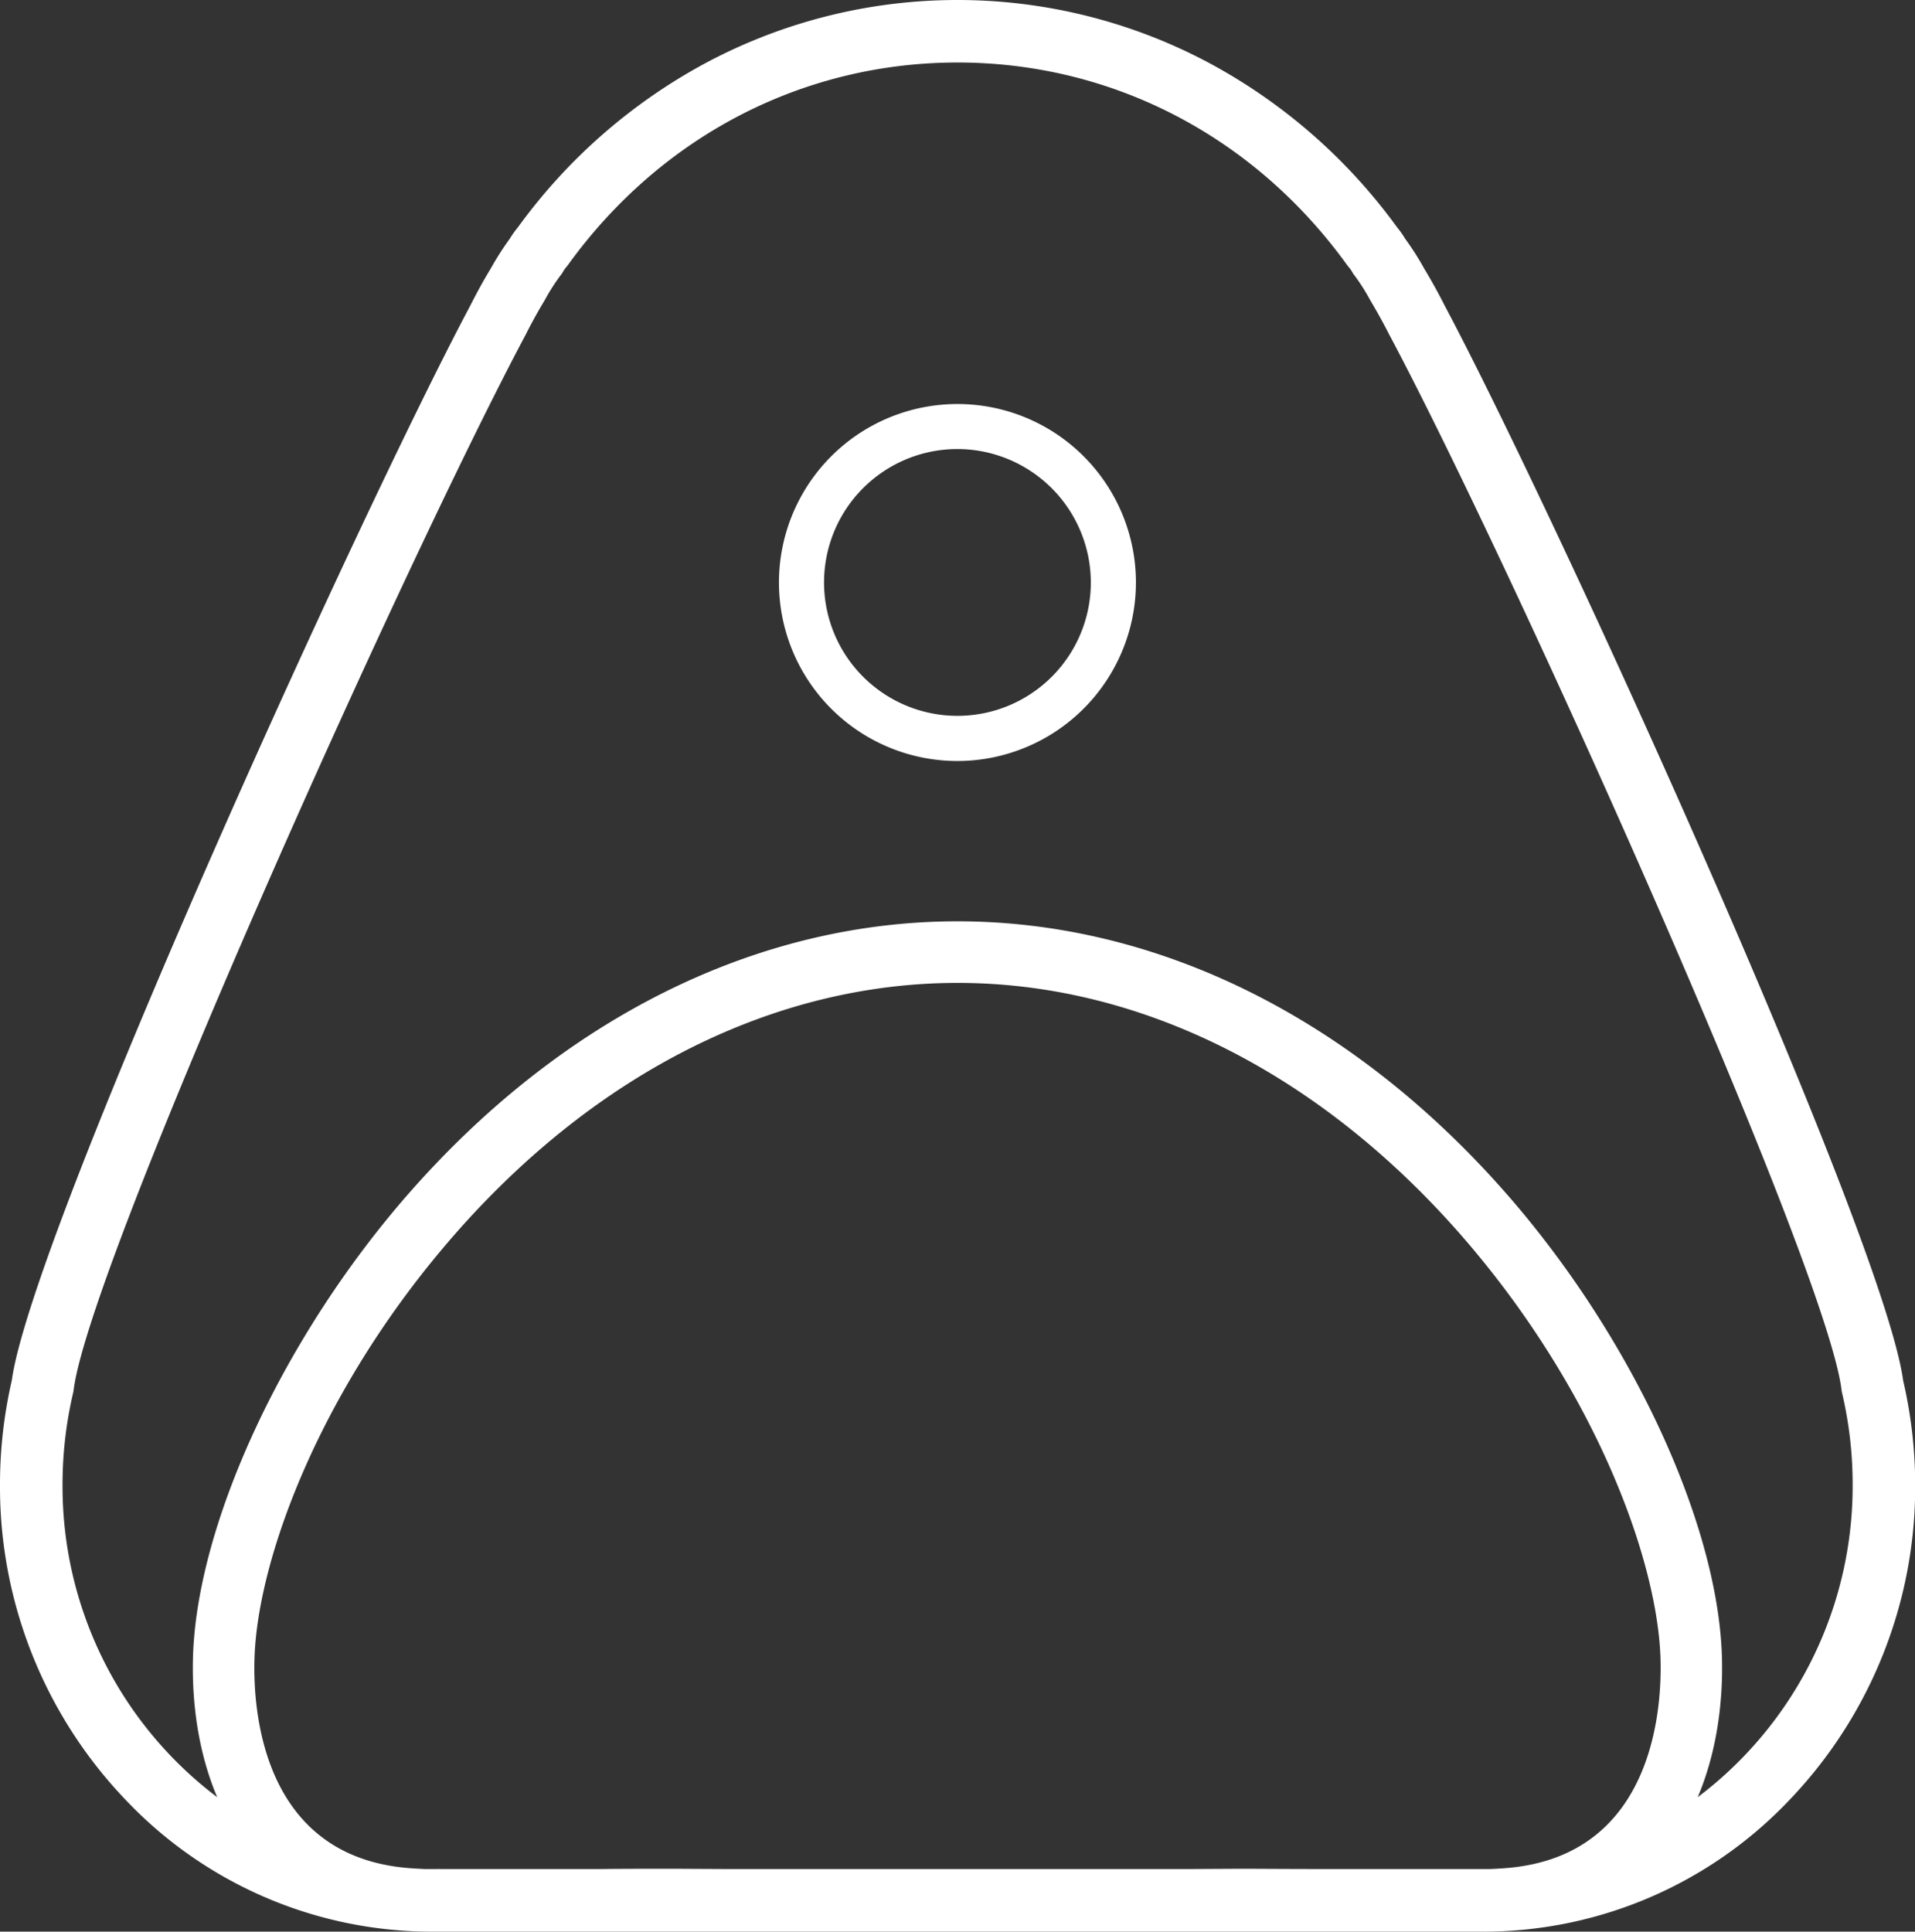 <svg xmlns="http://www.w3.org/2000/svg" viewBox="0 0 516.83 521.28"><rect x="0" y="0" width="516.83" height="521.28" fill="#333333" stroke="none"/><defs><style>.cls-1{fill:#fff;}</style></defs><g id="Layer_2" data-name="Layer 2"><g id="Layer_1-2" data-name="Layer 1"><path class="cls-1" d="M258.4,205.37a48.17,48.17,0,1,1,48.17-48.16A48.22,48.22,0,0,1,258.4,205.37Zm0-84.19a36,36,0,1,0,36,36A36.07,36.07,0,0,0,258.4,121.18Z"></path><path class="cls-1" d="M513.63,372.54c-5.27-39-93.46-233.17-123.73-290.06-1.7-3.38-3.57-6.75-5.53-10a77.81,77.81,0,0,0-5.18-8.11,24,24,0,0,0-2.12-3A150.85,150.85,0,0,0,326,16.82a144.25,144.25,0,0,0-135.2,0,150.85,150.85,0,0,0-51.06,44.57,24.13,24.13,0,0,0-2.13,3,79.53,79.53,0,0,0-5.18,8.11c-2,3.27-3.82,6.64-5.52,10C96.65,139.37,8.46,333.59,3.18,372.54A125.18,125.18,0,0,0,0,400.6a122.2,122.2,0,0,0,34,85.22,113.79,113.79,0,0,0,82.59,35.46H400.29a113.79,113.79,0,0,0,82.59-35.46,122.2,122.2,0,0,0,34-85.22A125.2,125.2,0,0,0,513.63,372.54ZM109.88,504.09c-40.19-3.51-41.68-44.69-41.17-57.23,1.08-27,18.12-72.6,53.73-113.41,38.39-44,86.67-68.2,136-68.2s97.59,24.22,136,68.2C430,374.26,447,419.82,448.12,446.86c.5,12.53-1,53.72-41.18,57.23-1.43.13-3,.22-4.75.29l-1.9,0h-1.8l-.63,0H354.38c-6.77,0-13.71-.06-19.32-.07l-13.25.07H195l-13.28-.07c-5.59,0-12.51,0-19.27.07H119a6.54,6.54,0,0,0-.77,0h-1.67l-1.9,0C112.91,504.31,111.31,504.22,109.88,504.09ZM458.19,485c6.32-14.9,6.84-30.34,6.5-38.83-1.44-36-24.68-85.69-57.81-123.66-41.59-47.65-94.32-73.88-148.48-73.88s-106.88,26.23-148.47,73.88c-33.14,38-56.37,87.67-57.81,123.66-.34,8.5.17,23.94,6.5,38.83A105.09,105.09,0,0,1,16.88,400.6,108.21,108.21,0,0,1,19.71,376c.07-.3.13-.61.17-.91C24,341.43,109,152,141.87,90.32l.09-.17c1.53-3.05,3.21-6.09,5-9.05,0,0,.05-.09.07-.13a54.56,54.56,0,0,1,4.14-6.51,8.36,8.36,0,0,0,.83-1.21,8.07,8.07,0,0,1,.81-1.15c.16-.19.31-.37.46-.57,25.06-34.74,63.39-54.66,105.15-54.66S338.5,36.79,363.57,71.53q.21.28.45.57a7.18,7.18,0,0,1,.82,1.14,8.39,8.39,0,0,0,.82,1.22A55.38,55.38,0,0,1,369.8,81a.91.91,0,0,0,.08.13c1.77,3,3.45,6,5,9.06l.09.17C407.81,152,492.85,341.42,497,375.05a7.23,7.23,0,0,0,.16.91A107.66,107.66,0,0,1,500,400.59,105.14,105.14,0,0,1,458.19,485Z"></path></g></g></svg>